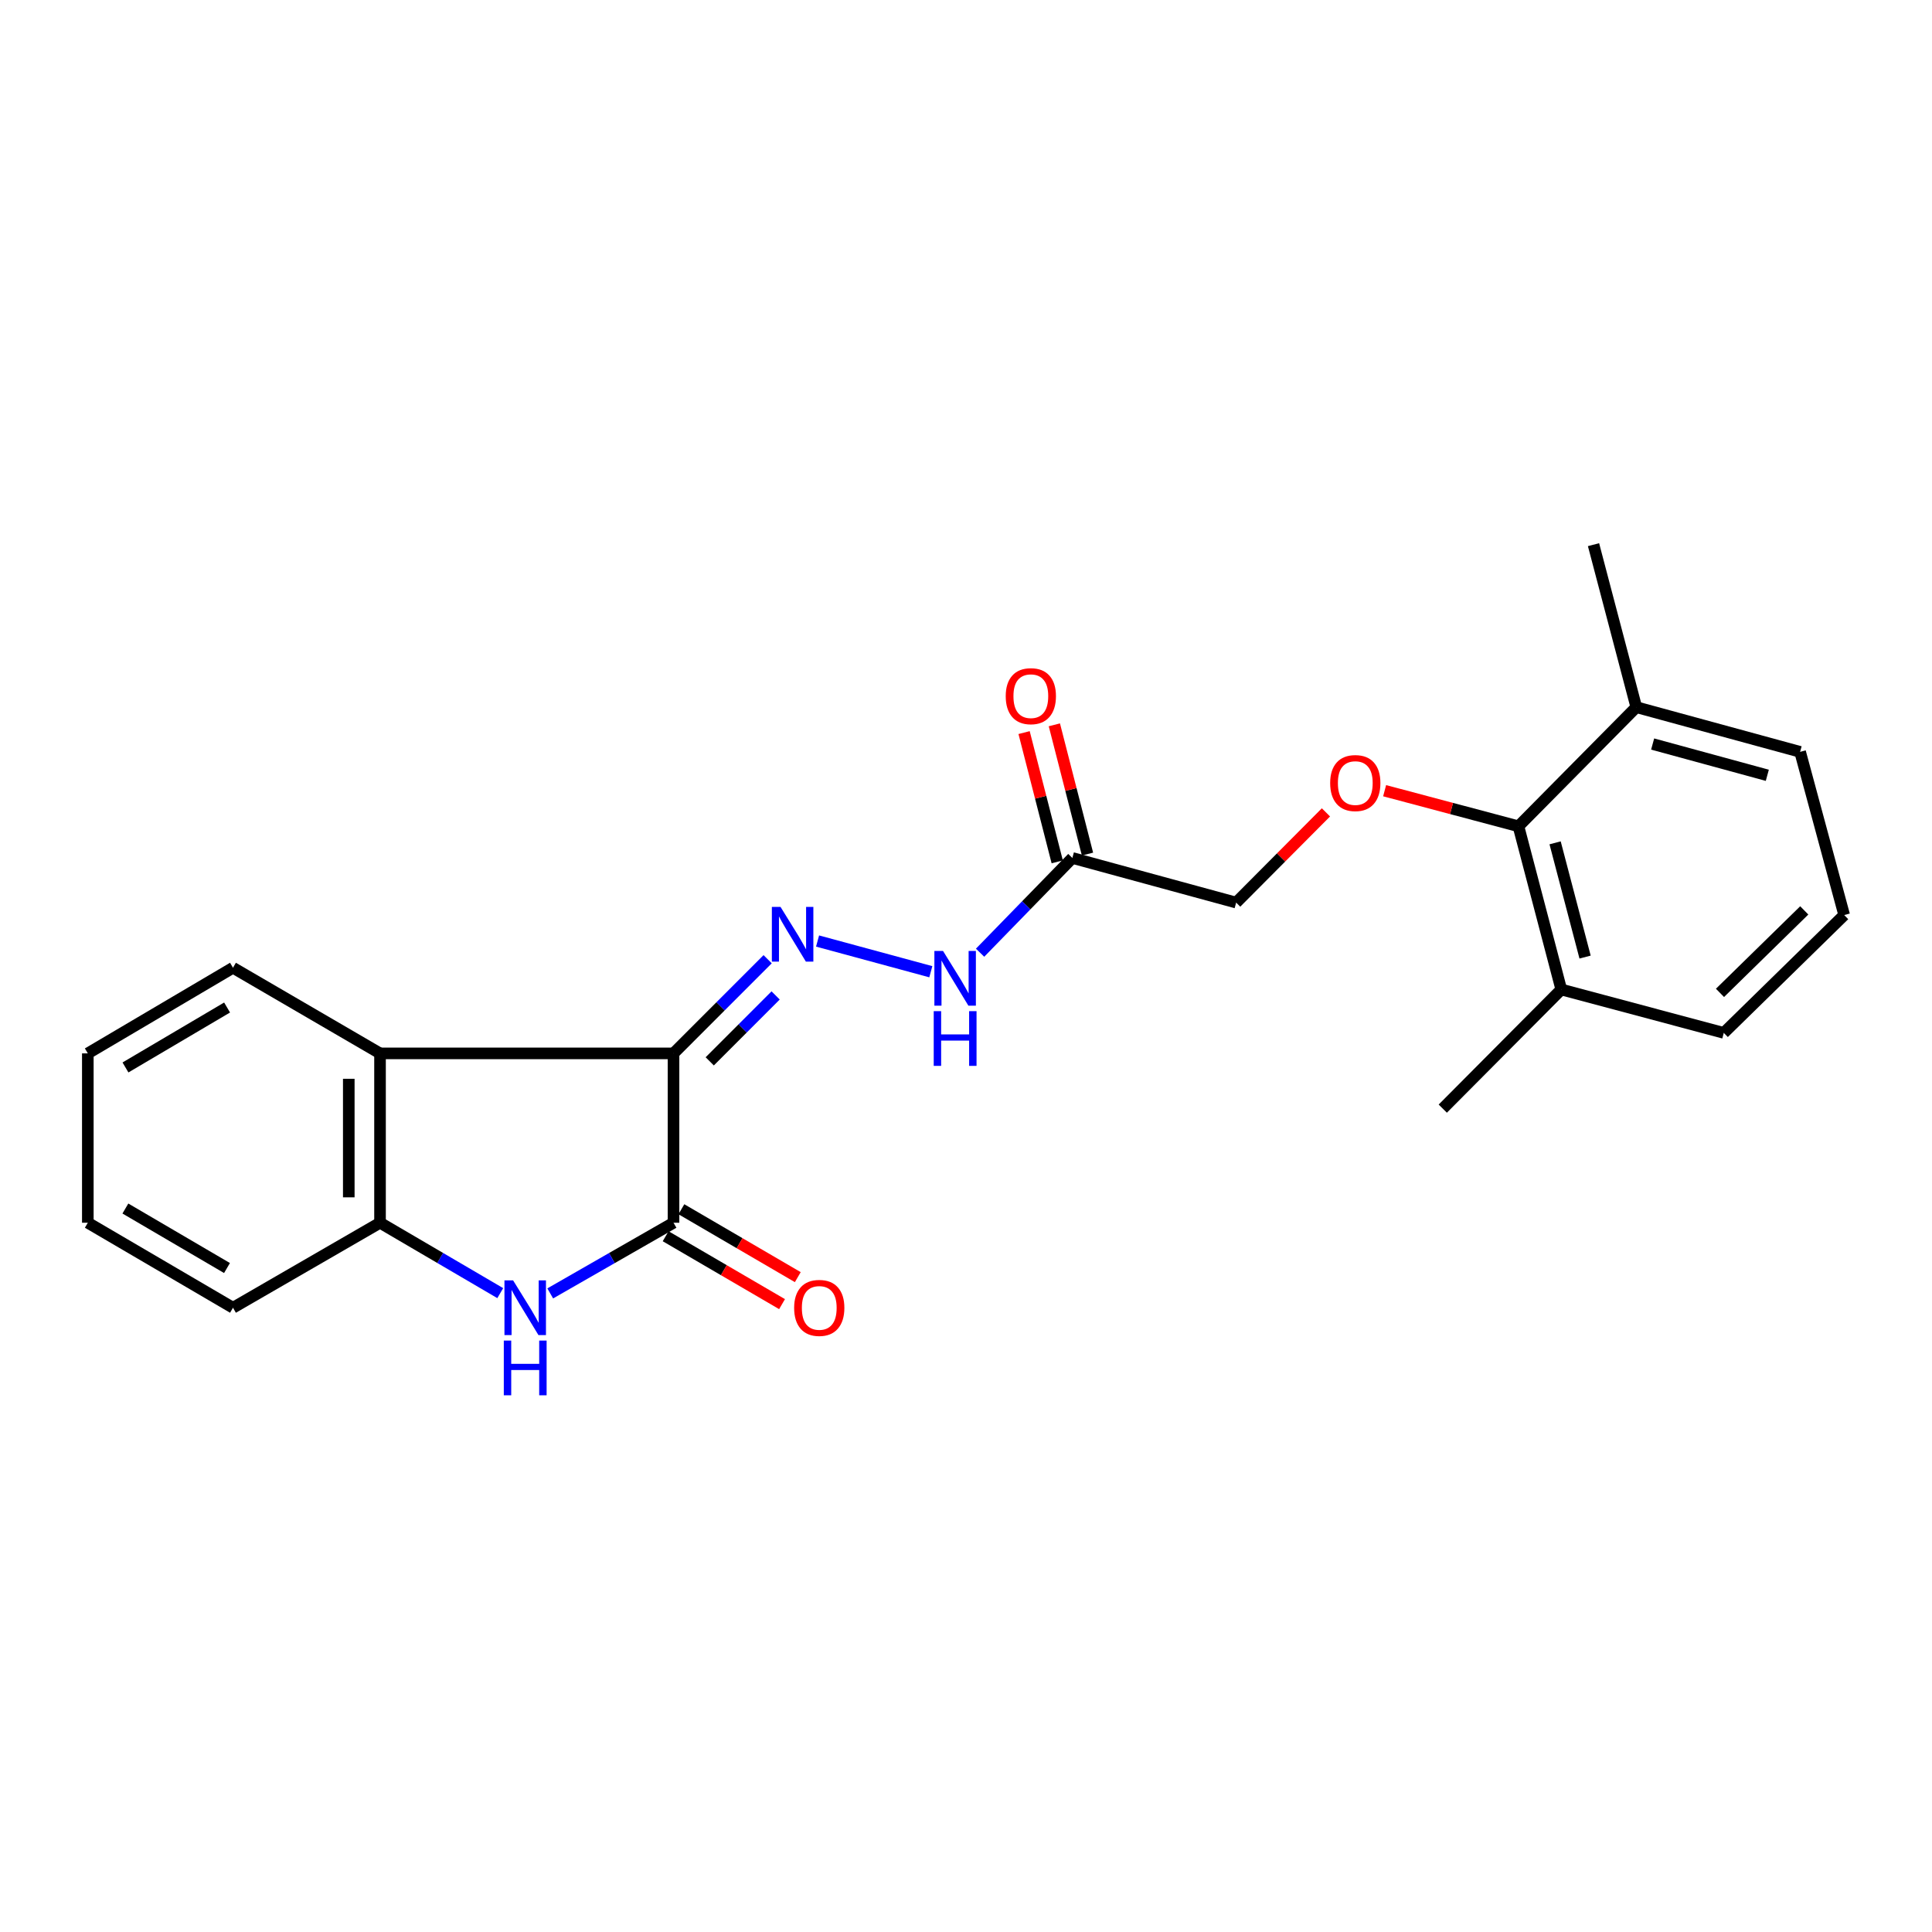 <?xml version='1.0' encoding='iso-8859-1'?>
<svg version='1.1' baseProfile='full'
              xmlns='http://www.w3.org/2000/svg'
                      xmlns:rdkit='http://www.rdkit.org/xml'
                      xmlns:xlink='http://www.w3.org/1999/xlink'
                  xml:space='preserve'
width='1000px' height='1000px' viewBox='0 0 1000 1000'>
<!-- END OF HEADER -->
<rect style='opacity:1.0;fill:#FFFFFF;stroke:none' width='1000' height='1000' x='0' y='0'> </rect>
<path class='bond-0' d='M 348.611,545.232 L 348.611,632.887' style='fill:none;fill-rule:evenodd;stroke:#000000;stroke-width:6px;stroke-linecap:butt;stroke-linejoin:miter;stroke-opacity:1' />
<path class='bond-2' d='M 348.611,545.232 L 196.7,545.232' style='fill:none;fill-rule:evenodd;stroke:#000000;stroke-width:6px;stroke-linecap:butt;stroke-linejoin:miter;stroke-opacity:1' />
<path class='bond-3' d='M 348.611,545.232 L 372.971,520.861' style='fill:none;fill-rule:evenodd;stroke:#000000;stroke-width:6px;stroke-linecap:butt;stroke-linejoin:miter;stroke-opacity:1' />
<path class='bond-3' d='M 372.971,520.861 L 397.332,496.489' style='fill:none;fill-rule:evenodd;stroke:#0000FF;stroke-width:6px;stroke-linecap:butt;stroke-linejoin:miter;stroke-opacity:1' />
<path class='bond-3' d='M 367.358,549.355 L 384.411,532.295' style='fill:none;fill-rule:evenodd;stroke:#000000;stroke-width:6px;stroke-linecap:butt;stroke-linejoin:miter;stroke-opacity:1' />
<path class='bond-3' d='M 384.411,532.295 L 401.463,515.235' style='fill:none;fill-rule:evenodd;stroke:#0000FF;stroke-width:6px;stroke-linecap:butt;stroke-linejoin:miter;stroke-opacity:1' />
<path class='bond-1' d='M 348.611,632.887 L 316.705,651.176' style='fill:none;fill-rule:evenodd;stroke:#000000;stroke-width:6px;stroke-linecap:butt;stroke-linejoin:miter;stroke-opacity:1' />
<path class='bond-1' d='M 316.705,651.176 L 284.799,669.465' style='fill:none;fill-rule:evenodd;stroke:#0000FF;stroke-width:6px;stroke-linecap:butt;stroke-linejoin:miter;stroke-opacity:1' />
<path class='bond-9' d='M 344.536,639.872 L 374.661,657.445' style='fill:none;fill-rule:evenodd;stroke:#000000;stroke-width:6px;stroke-linecap:butt;stroke-linejoin:miter;stroke-opacity:1' />
<path class='bond-9' d='M 374.661,657.445 L 404.787,675.018' style='fill:none;fill-rule:evenodd;stroke:#FF0000;stroke-width:6px;stroke-linecap:butt;stroke-linejoin:miter;stroke-opacity:1' />
<path class='bond-9' d='M 352.685,625.901 L 382.811,643.474' style='fill:none;fill-rule:evenodd;stroke:#000000;stroke-width:6px;stroke-linecap:butt;stroke-linejoin:miter;stroke-opacity:1' />
<path class='bond-9' d='M 382.811,643.474 L 412.936,661.047' style='fill:none;fill-rule:evenodd;stroke:#FF0000;stroke-width:6px;stroke-linecap:butt;stroke-linejoin:miter;stroke-opacity:1' />
<path class='bond-23' d='M 258.93,669.325 L 227.815,651.106' style='fill:none;fill-rule:evenodd;stroke:#0000FF;stroke-width:6px;stroke-linecap:butt;stroke-linejoin:miter;stroke-opacity:1' />
<path class='bond-23' d='M 227.815,651.106 L 196.7,632.887' style='fill:none;fill-rule:evenodd;stroke:#000000;stroke-width:6px;stroke-linecap:butt;stroke-linejoin:miter;stroke-opacity:1' />
<path class='bond-4' d='M 196.7,545.232 L 196.7,632.887' style='fill:none;fill-rule:evenodd;stroke:#000000;stroke-width:6px;stroke-linecap:butt;stroke-linejoin:miter;stroke-opacity:1' />
<path class='bond-4' d='M 180.526,558.38 L 180.526,619.738' style='fill:none;fill-rule:evenodd;stroke:#000000;stroke-width:6px;stroke-linecap:butt;stroke-linejoin:miter;stroke-opacity:1' />
<path class='bond-14' d='M 196.7,545.232 L 120.592,500.906' style='fill:none;fill-rule:evenodd;stroke:#000000;stroke-width:6px;stroke-linecap:butt;stroke-linejoin:miter;stroke-opacity:1' />
<path class='bond-7' d='M 423.171,487.068 L 481.791,502.965' style='fill:none;fill-rule:evenodd;stroke:#0000FF;stroke-width:6px;stroke-linecap:butt;stroke-linejoin:miter;stroke-opacity:1' />
<path class='bond-15' d='M 196.7,632.887 L 120.592,676.889' style='fill:none;fill-rule:evenodd;stroke:#000000;stroke-width:6px;stroke-linecap:butt;stroke-linejoin:miter;stroke-opacity:1' />
<path class='bond-5' d='M 555.055,444.081 L 531.172,468.601' style='fill:none;fill-rule:evenodd;stroke:#000000;stroke-width:6px;stroke-linecap:butt;stroke-linejoin:miter;stroke-opacity:1' />
<path class='bond-5' d='M 531.172,468.601 L 507.289,493.12' style='fill:none;fill-rule:evenodd;stroke:#0000FF;stroke-width:6px;stroke-linecap:butt;stroke-linejoin:miter;stroke-opacity:1' />
<path class='bond-10' d='M 562.888,442.073 L 554.311,408.621' style='fill:none;fill-rule:evenodd;stroke:#000000;stroke-width:6px;stroke-linecap:butt;stroke-linejoin:miter;stroke-opacity:1' />
<path class='bond-10' d='M 554.311,408.621 L 545.734,375.169' style='fill:none;fill-rule:evenodd;stroke:#FF0000;stroke-width:6px;stroke-linecap:butt;stroke-linejoin:miter;stroke-opacity:1' />
<path class='bond-10' d='M 547.221,446.09 L 538.644,412.638' style='fill:none;fill-rule:evenodd;stroke:#000000;stroke-width:6px;stroke-linecap:butt;stroke-linejoin:miter;stroke-opacity:1' />
<path class='bond-10' d='M 538.644,412.638 L 530.067,379.187' style='fill:none;fill-rule:evenodd;stroke:#FF0000;stroke-width:6px;stroke-linecap:butt;stroke-linejoin:miter;stroke-opacity:1' />
<path class='bond-11' d='M 555.055,444.081 L 639.834,467.183' style='fill:none;fill-rule:evenodd;stroke:#000000;stroke-width:6px;stroke-linecap:butt;stroke-linejoin:miter;stroke-opacity:1' />
<path class='bond-6' d='M 785.949,427.683 L 751.313,418.474' style='fill:none;fill-rule:evenodd;stroke:#000000;stroke-width:6px;stroke-linecap:butt;stroke-linejoin:miter;stroke-opacity:1' />
<path class='bond-6' d='M 751.313,418.474 L 716.678,409.265' style='fill:none;fill-rule:evenodd;stroke:#FF0000;stroke-width:6px;stroke-linecap:butt;stroke-linejoin:miter;stroke-opacity:1' />
<path class='bond-12' d='M 785.949,427.683 L 808.116,512.156' style='fill:none;fill-rule:evenodd;stroke:#000000;stroke-width:6px;stroke-linecap:butt;stroke-linejoin:miter;stroke-opacity:1' />
<path class='bond-12' d='M 804.918,436.248 L 820.435,495.38' style='fill:none;fill-rule:evenodd;stroke:#000000;stroke-width:6px;stroke-linecap:butt;stroke-linejoin:miter;stroke-opacity:1' />
<path class='bond-13' d='M 785.949,427.683 L 846.943,366.032' style='fill:none;fill-rule:evenodd;stroke:#000000;stroke-width:6px;stroke-linecap:butt;stroke-linejoin:miter;stroke-opacity:1' />
<path class='bond-8' d='M 686.308,420.486 L 663.071,443.835' style='fill:none;fill-rule:evenodd;stroke:#FF0000;stroke-width:6px;stroke-linecap:butt;stroke-linejoin:miter;stroke-opacity:1' />
<path class='bond-8' d='M 663.071,443.835 L 639.834,467.183' style='fill:none;fill-rule:evenodd;stroke:#000000;stroke-width:6px;stroke-linecap:butt;stroke-linejoin:miter;stroke-opacity:1' />
<path class='bond-18' d='M 808.116,512.156 L 892.23,534.62' style='fill:none;fill-rule:evenodd;stroke:#000000;stroke-width:6px;stroke-linecap:butt;stroke-linejoin:miter;stroke-opacity:1' />
<path class='bond-20' d='M 808.116,512.156 L 746.78,573.824' style='fill:none;fill-rule:evenodd;stroke:#000000;stroke-width:6px;stroke-linecap:butt;stroke-linejoin:miter;stroke-opacity:1' />
<path class='bond-17' d='M 846.943,366.032 L 931.731,389.161' style='fill:none;fill-rule:evenodd;stroke:#000000;stroke-width:6px;stroke-linecap:butt;stroke-linejoin:miter;stroke-opacity:1' />
<path class='bond-17' d='M 855.405,385.106 L 914.756,401.296' style='fill:none;fill-rule:evenodd;stroke:#000000;stroke-width:6px;stroke-linecap:butt;stroke-linejoin:miter;stroke-opacity:1' />
<path class='bond-19' d='M 846.943,366.032 L 824.802,281.918' style='fill:none;fill-rule:evenodd;stroke:#000000;stroke-width:6px;stroke-linecap:butt;stroke-linejoin:miter;stroke-opacity:1' />
<path class='bond-21' d='M 120.592,500.906 L 45.455,545.232' style='fill:none;fill-rule:evenodd;stroke:#000000;stroke-width:6px;stroke-linecap:butt;stroke-linejoin:miter;stroke-opacity:1' />
<path class='bond-21' d='M 117.54,521.486 L 64.943,552.514' style='fill:none;fill-rule:evenodd;stroke:#000000;stroke-width:6px;stroke-linecap:butt;stroke-linejoin:miter;stroke-opacity:1' />
<path class='bond-24' d='M 120.592,676.889 L 45.455,632.887' style='fill:none;fill-rule:evenodd;stroke:#000000;stroke-width:6px;stroke-linecap:butt;stroke-linejoin:miter;stroke-opacity:1' />
<path class='bond-24' d='M 117.495,656.332 L 64.899,625.53' style='fill:none;fill-rule:evenodd;stroke:#000000;stroke-width:6px;stroke-linecap:butt;stroke-linejoin:miter;stroke-opacity:1' />
<path class='bond-16' d='M 954.545,473.626 L 931.731,389.161' style='fill:none;fill-rule:evenodd;stroke:#000000;stroke-width:6px;stroke-linecap:butt;stroke-linejoin:miter;stroke-opacity:1' />
<path class='bond-25' d='M 954.545,473.626 L 892.23,534.62' style='fill:none;fill-rule:evenodd;stroke:#000000;stroke-width:6px;stroke-linecap:butt;stroke-linejoin:miter;stroke-opacity:1' />
<path class='bond-25' d='M 933.885,471.216 L 890.264,513.912' style='fill:none;fill-rule:evenodd;stroke:#000000;stroke-width:6px;stroke-linecap:butt;stroke-linejoin:miter;stroke-opacity:1' />
<path class='bond-22' d='M 45.455,545.232 L 45.455,632.887' style='fill:none;fill-rule:evenodd;stroke:#000000;stroke-width:6px;stroke-linecap:butt;stroke-linejoin:miter;stroke-opacity:1' />
<path  class='atom-2' d='M 265.587 662.729
L 274.867 677.729
Q 275.787 679.209, 277.267 681.889
Q 278.747 684.569, 278.827 684.729
L 278.827 662.729
L 282.587 662.729
L 282.587 691.049
L 278.707 691.049
L 268.747 674.649
Q 267.587 672.729, 266.347 670.529
Q 265.147 668.329, 264.787 667.649
L 264.787 691.049
L 261.107 691.049
L 261.107 662.729
L 265.587 662.729
' fill='#0000FF'/>
<path  class='atom-2' d='M 260.767 693.881
L 264.607 693.881
L 264.607 705.921
L 279.087 705.921
L 279.087 693.881
L 282.927 693.881
L 282.927 722.201
L 279.087 722.201
L 279.087 709.121
L 264.607 709.121
L 264.607 722.201
L 260.767 722.201
L 260.767 693.881
' fill='#0000FF'/>
<path  class='atom-4' d='M 403.992 469.404
L 413.272 484.404
Q 414.192 485.884, 415.672 488.564
Q 417.152 491.244, 417.232 491.404
L 417.232 469.404
L 420.992 469.404
L 420.992 497.724
L 417.112 497.724
L 407.152 481.324
Q 405.992 479.404, 404.752 477.204
Q 403.552 475.004, 403.192 474.324
L 403.192 497.724
L 399.512 497.724
L 399.512 469.404
L 403.992 469.404
' fill='#0000FF'/>
<path  class='atom-8' d='M 488.115 492.218
L 497.395 507.218
Q 498.315 508.698, 499.795 511.378
Q 501.275 514.058, 501.355 514.218
L 501.355 492.218
L 505.115 492.218
L 505.115 520.538
L 501.235 520.538
L 491.275 504.138
Q 490.115 502.218, 488.875 500.018
Q 487.675 497.818, 487.315 497.138
L 487.315 520.538
L 483.635 520.538
L 483.635 492.218
L 488.115 492.218
' fill='#0000FF'/>
<path  class='atom-8' d='M 483.295 523.37
L 487.135 523.37
L 487.135 535.41
L 501.615 535.41
L 501.615 523.37
L 505.455 523.37
L 505.455 551.69
L 501.615 551.69
L 501.615 538.61
L 487.135 538.61
L 487.135 551.69
L 483.295 551.69
L 483.295 523.37
' fill='#0000FF'/>
<path  class='atom-9' d='M 688.493 405.308
Q 688.493 398.508, 691.853 394.708
Q 695.213 390.908, 701.493 390.908
Q 707.773 390.908, 711.133 394.708
Q 714.493 398.508, 714.493 405.308
Q 714.493 412.188, 711.093 416.108
Q 707.693 419.988, 701.493 419.988
Q 695.253 419.988, 691.853 416.108
Q 688.493 412.228, 688.493 405.308
M 701.493 416.788
Q 705.813 416.788, 708.133 413.908
Q 710.493 410.988, 710.493 405.308
Q 710.493 399.748, 708.133 396.948
Q 705.813 394.108, 701.493 394.108
Q 697.173 394.108, 694.813 396.908
Q 692.493 399.708, 692.493 405.308
Q 692.493 411.028, 694.813 413.908
Q 697.173 416.788, 701.493 416.788
' fill='#FF0000'/>
<path  class='atom-10' d='M 411.045 676.969
Q 411.045 670.169, 414.405 666.369
Q 417.765 662.569, 424.045 662.569
Q 430.325 662.569, 433.685 666.369
Q 437.045 670.169, 437.045 676.969
Q 437.045 683.849, 433.645 687.769
Q 430.245 691.649, 424.045 691.649
Q 417.805 691.649, 414.405 687.769
Q 411.045 683.889, 411.045 676.969
M 424.045 688.449
Q 428.365 688.449, 430.685 685.569
Q 433.045 682.649, 433.045 676.969
Q 433.045 671.409, 430.685 668.609
Q 428.365 665.769, 424.045 665.769
Q 419.725 665.769, 417.365 668.569
Q 415.045 671.369, 415.045 676.969
Q 415.045 682.689, 417.365 685.569
Q 419.725 688.449, 424.045 688.449
' fill='#FF0000'/>
<path  class='atom-11' d='M 520.561 360.335
Q 520.561 353.535, 523.921 349.735
Q 527.281 345.935, 533.561 345.935
Q 539.841 345.935, 543.201 349.735
Q 546.561 353.535, 546.561 360.335
Q 546.561 367.215, 543.161 371.135
Q 539.761 375.015, 533.561 375.015
Q 527.321 375.015, 523.921 371.135
Q 520.561 367.255, 520.561 360.335
M 533.561 371.815
Q 537.881 371.815, 540.201 368.935
Q 542.561 366.015, 542.561 360.335
Q 542.561 354.775, 540.201 351.975
Q 537.881 349.135, 533.561 349.135
Q 529.241 349.135, 526.881 351.935
Q 524.561 354.735, 524.561 360.335
Q 524.561 366.055, 526.881 368.935
Q 529.241 371.815, 533.561 371.815
' fill='#FF0000'/>
</svg>
